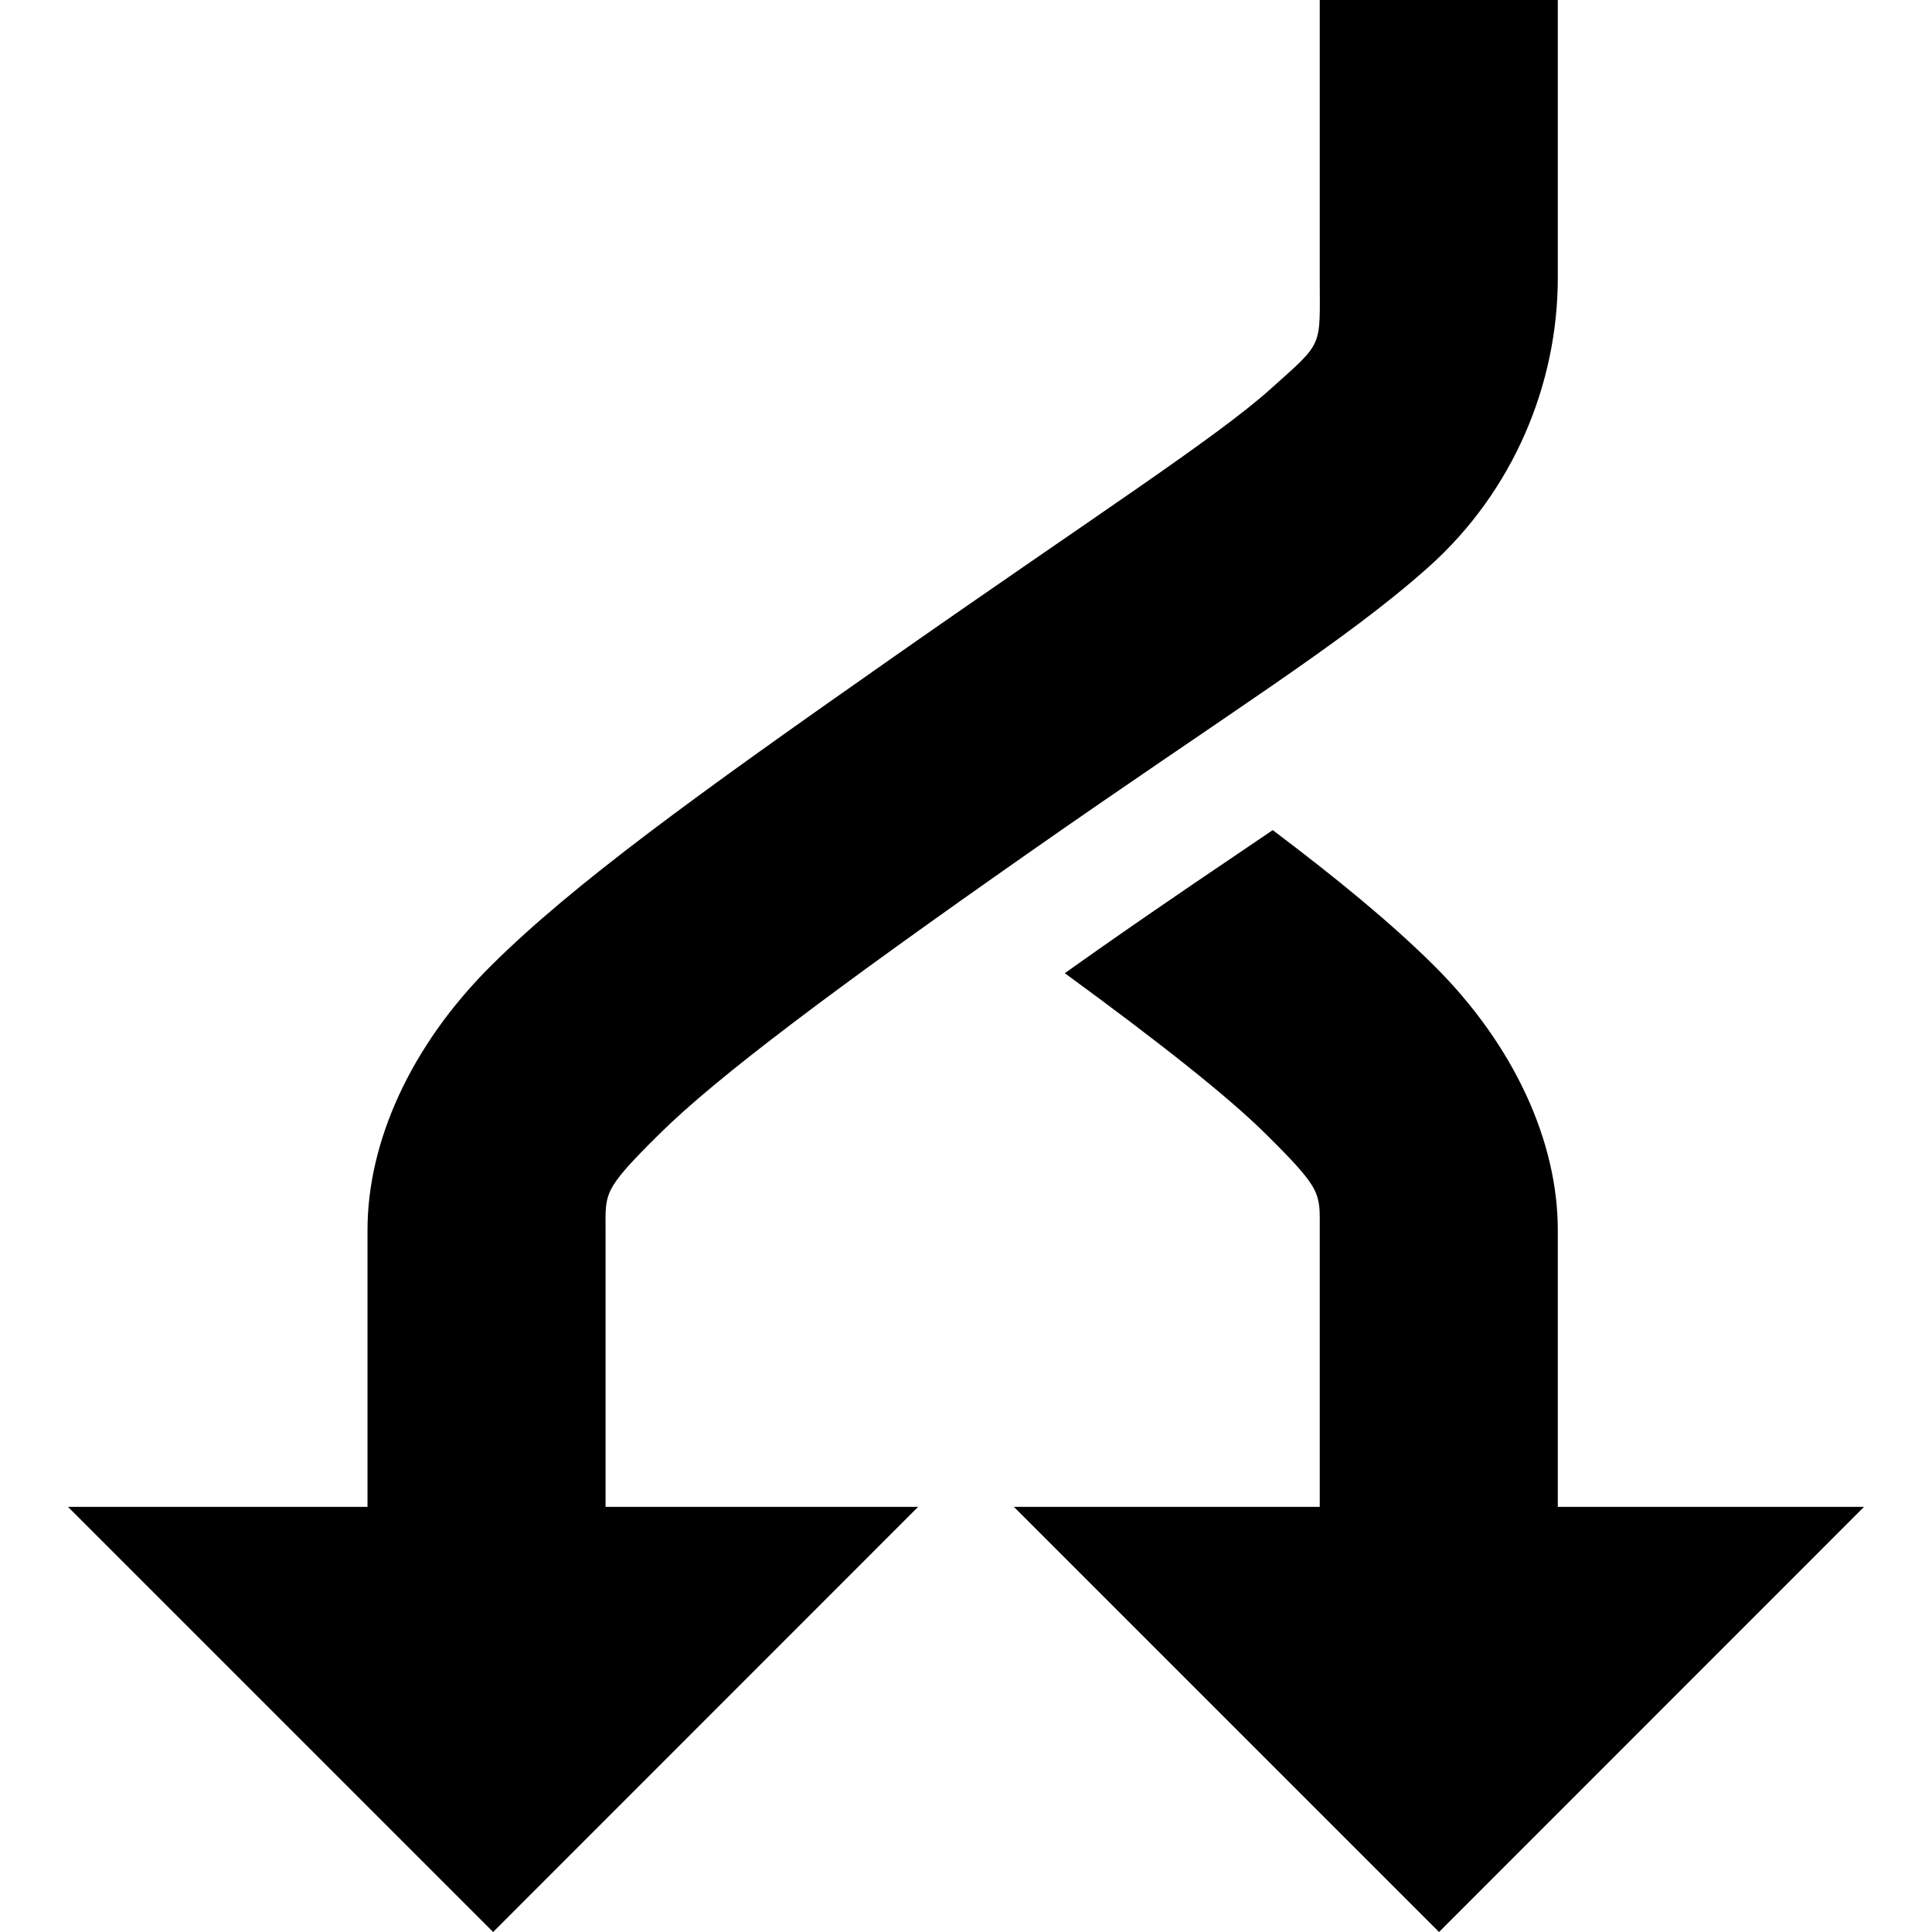<?xml version="1.0" encoding="utf-8"?>

<!DOCTYPE svg PUBLIC "-//W3C//DTD SVG 1.1//EN" "http://www.w3.org/Graphics/SVG/1.1/DTD/svg11.dtd">

<svg version="1.1"
	 id="svg2" xmlns:dc="http://purl.org/dc/elements/1.1/" xmlns:cc="http://creativecommons.org/ns#" xmlns:rdf="http://www.w3.org/1999/02/22-rdf-syntax-ns#" xmlns:svg="http://www.w3.org/2000/svg" xmlns:sodipodi="http://sodipodi.sourceforge.net/DTD/sodipodi-0.dtd" xmlns:inkscape="http://www.inkscape.org/namespaces/inkscape" sodipodi:docname="fork.svg" inkscape:version="0.48.4 r9939"
	 xmlns="http://www.w3.org/2000/svg" xmlns:xlink="http://www.w3.org/1999/xlink"  width="800px" height="800px"
	 viewBox="0 0 1200 1200" enable-background="new 0 0 1200 1200" xml:space="preserve">
<path id="path9123" inkscape:connector-curvature="0" d="M42.203,935.926h186.061V763.958c0-54.408,26.559-114.484,77.32-164.729
	c50.762-50.242,126.065-104.842,249.904-191.527c124.394-87.076,199.565-135.567,233.346-165.807
	c33.78-30.24,30.882-25.376,30.882-69.388V2.08V0h147.863v2.08v170.427c0,66.078-27.619,132.54-80.093,179.516
	c-52.475,46.975-125.164,91.312-247.208,176.741c-122.601,85.82-195.159,140.381-230.651,175.512
	c-35.491,35.129-33.5,36.641-33.5,59.685v171.967h194.147L306.276,1200L42.203,935.926z M629.727,935.926h189.988V763.958
	c0-23.043,1.914-24.554-33.577-59.684c-23.477-23.237-65.093-56.146-124.76-99.809c7.49-5.281,13.418-9.555,21.333-15.095
	c43.674-30.571,75.183-51.648,107.816-73.777c41.578,31.395,73.875,58.12,99.652,83.637
	c50.763,50.242,77.397,110.319,77.397,164.729v171.968h190.22L893.801,1200L629.727,935.926z"/>
</svg>